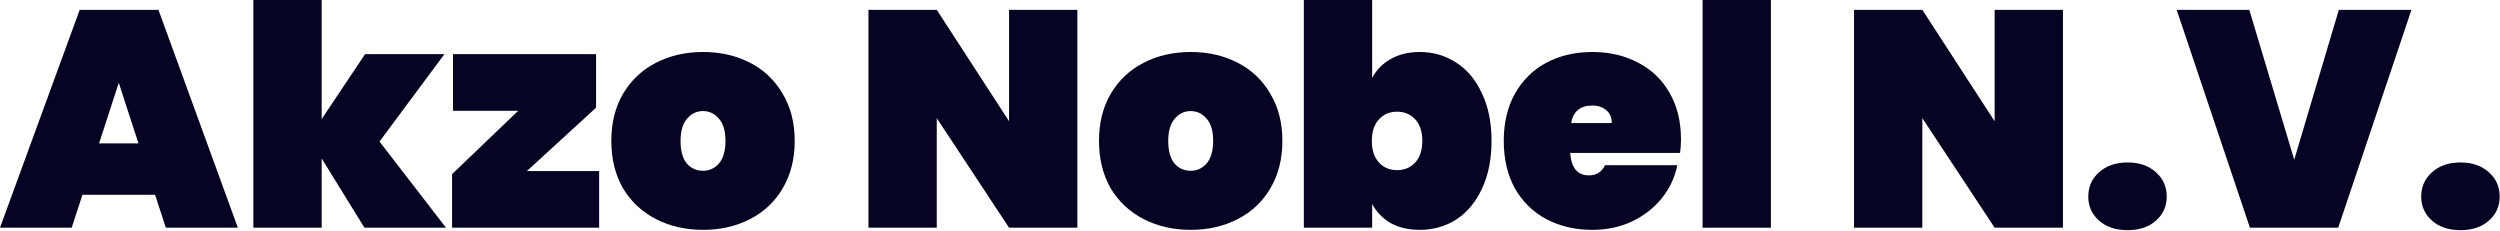 <svg width="325" height="30" viewBox="0 0 325 30" fill="none" xmlns="http://www.w3.org/2000/svg">
<path d="M319.877 29.92C318.33 29.92 317.09 29.507 316.157 28.68C315.223 27.854 314.757 26.813 314.757 25.56C314.757 24.28 315.223 23.227 316.157 22.4C317.09 21.547 318.33 21.12 319.877 21.12C321.397 21.12 322.623 21.547 323.557 22.4C324.49 23.227 324.957 24.28 324.957 25.56C324.957 26.813 324.49 27.854 323.557 28.68C322.623 29.507 321.397 29.92 319.877 29.92Z" fill="#050422"/>
<path d="M313.489 1.28L303.969 29.6H292.489L282.969 1.28H292.409L298.249 20.76L304.049 1.28H313.489Z" fill="#050422"/>
<path d="M276.595 29.92C275.049 29.92 273.809 29.507 272.875 28.68C271.942 27.854 271.475 26.813 271.475 25.56C271.475 24.28 271.942 23.227 272.875 22.4C273.809 21.547 275.049 21.12 276.595 21.12C278.115 21.12 279.342 21.547 280.275 22.4C281.209 23.227 281.675 24.28 281.675 25.56C281.675 26.813 281.209 27.854 280.275 28.68C279.342 29.507 278.115 29.92 276.595 29.92Z" fill="#050422"/>
<path d="M268.183 29.6H259.303L249.903 15.36V29.6H241.023V1.28H249.903L259.303 15.76V1.28H268.183V29.6Z" fill="#050422"/>
<path d="M230.216 0V29.6H221.336V0H230.216Z" fill="#050422"/>
<path d="M218.528 18.12C218.528 18.733 218.488 19.32 218.408 19.88H204.128C204.261 21.826 205.074 22.8 206.568 22.8C207.528 22.8 208.221 22.36 208.648 21.48H218.048C217.728 23.08 217.048 24.52 216.008 25.8C214.994 27.053 213.701 28.053 212.128 28.8C210.581 29.52 208.874 29.88 207.008 29.88C204.768 29.88 202.768 29.413 201.008 28.48C199.274 27.546 197.914 26.213 196.928 24.48C195.968 22.72 195.488 20.666 195.488 18.32C195.488 15.973 195.968 13.933 196.928 12.2C197.914 10.44 199.274 9.093 201.008 8.16C202.768 7.226 204.768 6.76 207.008 6.76C209.248 6.76 211.234 7.226 212.968 8.16C214.728 9.066 216.088 10.373 217.048 12.08C218.034 13.786 218.528 15.8 218.528 18.12ZM209.528 16C209.528 15.253 209.288 14.693 208.808 14.32C208.328 13.92 207.728 13.72 207.008 13.72C205.434 13.72 204.514 14.48 204.248 16H209.528Z" fill="#050422"/>
<path d="M178.38 10.12C178.94 9.08 179.74 8.267 180.78 7.68C181.847 7.067 183.113 6.76 184.58 6.76C186.34 6.76 187.927 7.227 189.34 8.16C190.753 9.067 191.86 10.4 192.66 12.16C193.487 13.893 193.9 15.947 193.9 18.32C193.9 20.693 193.487 22.76 192.66 24.52C191.86 26.253 190.753 27.587 189.34 28.52C187.927 29.427 186.34 29.88 184.58 29.88C183.113 29.88 181.847 29.587 180.78 29C179.74 28.387 178.94 27.56 178.38 26.52V29.6H169.5V0H178.38V10.12ZM184.9 18.32C184.9 17.12 184.593 16.187 183.98 15.52C183.367 14.853 182.58 14.52 181.62 14.52C180.66 14.52 179.873 14.853 179.26 15.52C178.647 16.187 178.34 17.12 178.34 18.32C178.34 19.52 178.647 20.453 179.26 21.12C179.873 21.787 180.66 22.12 181.62 22.12C182.58 22.12 183.367 21.787 183.98 21.12C184.593 20.453 184.9 19.52 184.9 18.32Z" fill="#050422"/>
<path d="M154.79 29.88C152.524 29.88 150.484 29.413 148.67 28.48C146.857 27.546 145.43 26.213 144.39 24.48C143.377 22.72 142.87 20.666 142.87 18.32C142.87 15.973 143.377 13.933 144.39 12.2C145.43 10.44 146.857 9.093 148.67 8.16C150.484 7.226 152.524 6.76 154.79 6.76C157.057 6.76 159.097 7.226 160.91 8.16C162.724 9.093 164.137 10.44 165.15 12.2C166.19 13.933 166.71 15.973 166.71 18.32C166.71 20.666 166.19 22.72 165.15 24.48C164.137 26.213 162.724 27.546 160.91 28.48C159.097 29.413 157.057 29.88 154.79 29.88ZM154.79 22.2C155.617 22.2 156.31 21.88 156.87 21.24C157.43 20.573 157.71 19.6 157.71 18.32C157.71 17.04 157.43 16.08 156.87 15.44C156.31 14.773 155.617 14.44 154.79 14.44C153.964 14.44 153.27 14.773 152.71 15.44C152.15 16.08 151.87 17.04 151.87 18.32C151.87 19.6 152.137 20.573 152.67 21.24C153.23 21.88 153.937 22.2 154.79 22.2Z" fill="#050422"/>
<path d="M140.058 29.6H131.178L121.778 15.36V29.6H112.898V1.28H121.778L131.178 15.76V1.28H140.058V29.6Z" fill="#050422"/>
<path d="M91.392 29.88C89.125 29.88 87.085 29.413 85.272 28.48C83.459 27.546 82.032 26.213 80.992 24.48C79.979 22.72 79.472 20.666 79.472 18.32C79.472 15.973 79.979 13.933 80.992 12.2C82.032 10.44 83.459 9.093 85.272 8.16C87.085 7.226 89.125 6.76 91.392 6.76C93.659 6.76 95.699 7.226 97.512 8.16C99.325 9.093 100.739 10.44 101.752 12.2C102.792 13.933 103.312 15.973 103.312 18.32C103.312 20.666 102.792 22.72 101.752 24.48C100.739 26.213 99.325 27.546 97.512 28.48C95.699 29.413 93.659 29.88 91.392 29.88ZM91.392 22.2C92.219 22.2 92.912 21.88 93.472 21.24C94.032 20.573 94.312 19.6 94.312 18.32C94.312 17.04 94.032 16.08 93.472 15.44C92.912 14.773 92.219 14.44 91.392 14.44C90.565 14.44 89.872 14.773 89.312 15.44C88.752 16.08 88.472 17.04 88.472 18.32C88.472 19.6 88.739 20.573 89.272 21.24C89.832 21.88 90.539 22.2 91.392 22.2Z" fill="#050422"/>
<path d="M68.489 22.24H77.889V29.6H58.769V22.64L67.369 14.4H58.889V7.04H77.489V14L68.489 22.24Z" fill="#050422"/>
<path d="M47.377 29.6L41.818 20.6V29.6H32.938V0H41.818V15.48L47.458 7.04H57.778L49.337 18.4L57.977 29.6H47.377Z" fill="#050422"/>
<path d="M20.16 25.32H10.72L9.32 29.6H0L10.36 1.28H20.6L30.92 29.6H21.56L20.16 25.32ZM18 18.64L15.44 10.76L12.88 18.64H18Z" fill="#050422"/>
</svg>
